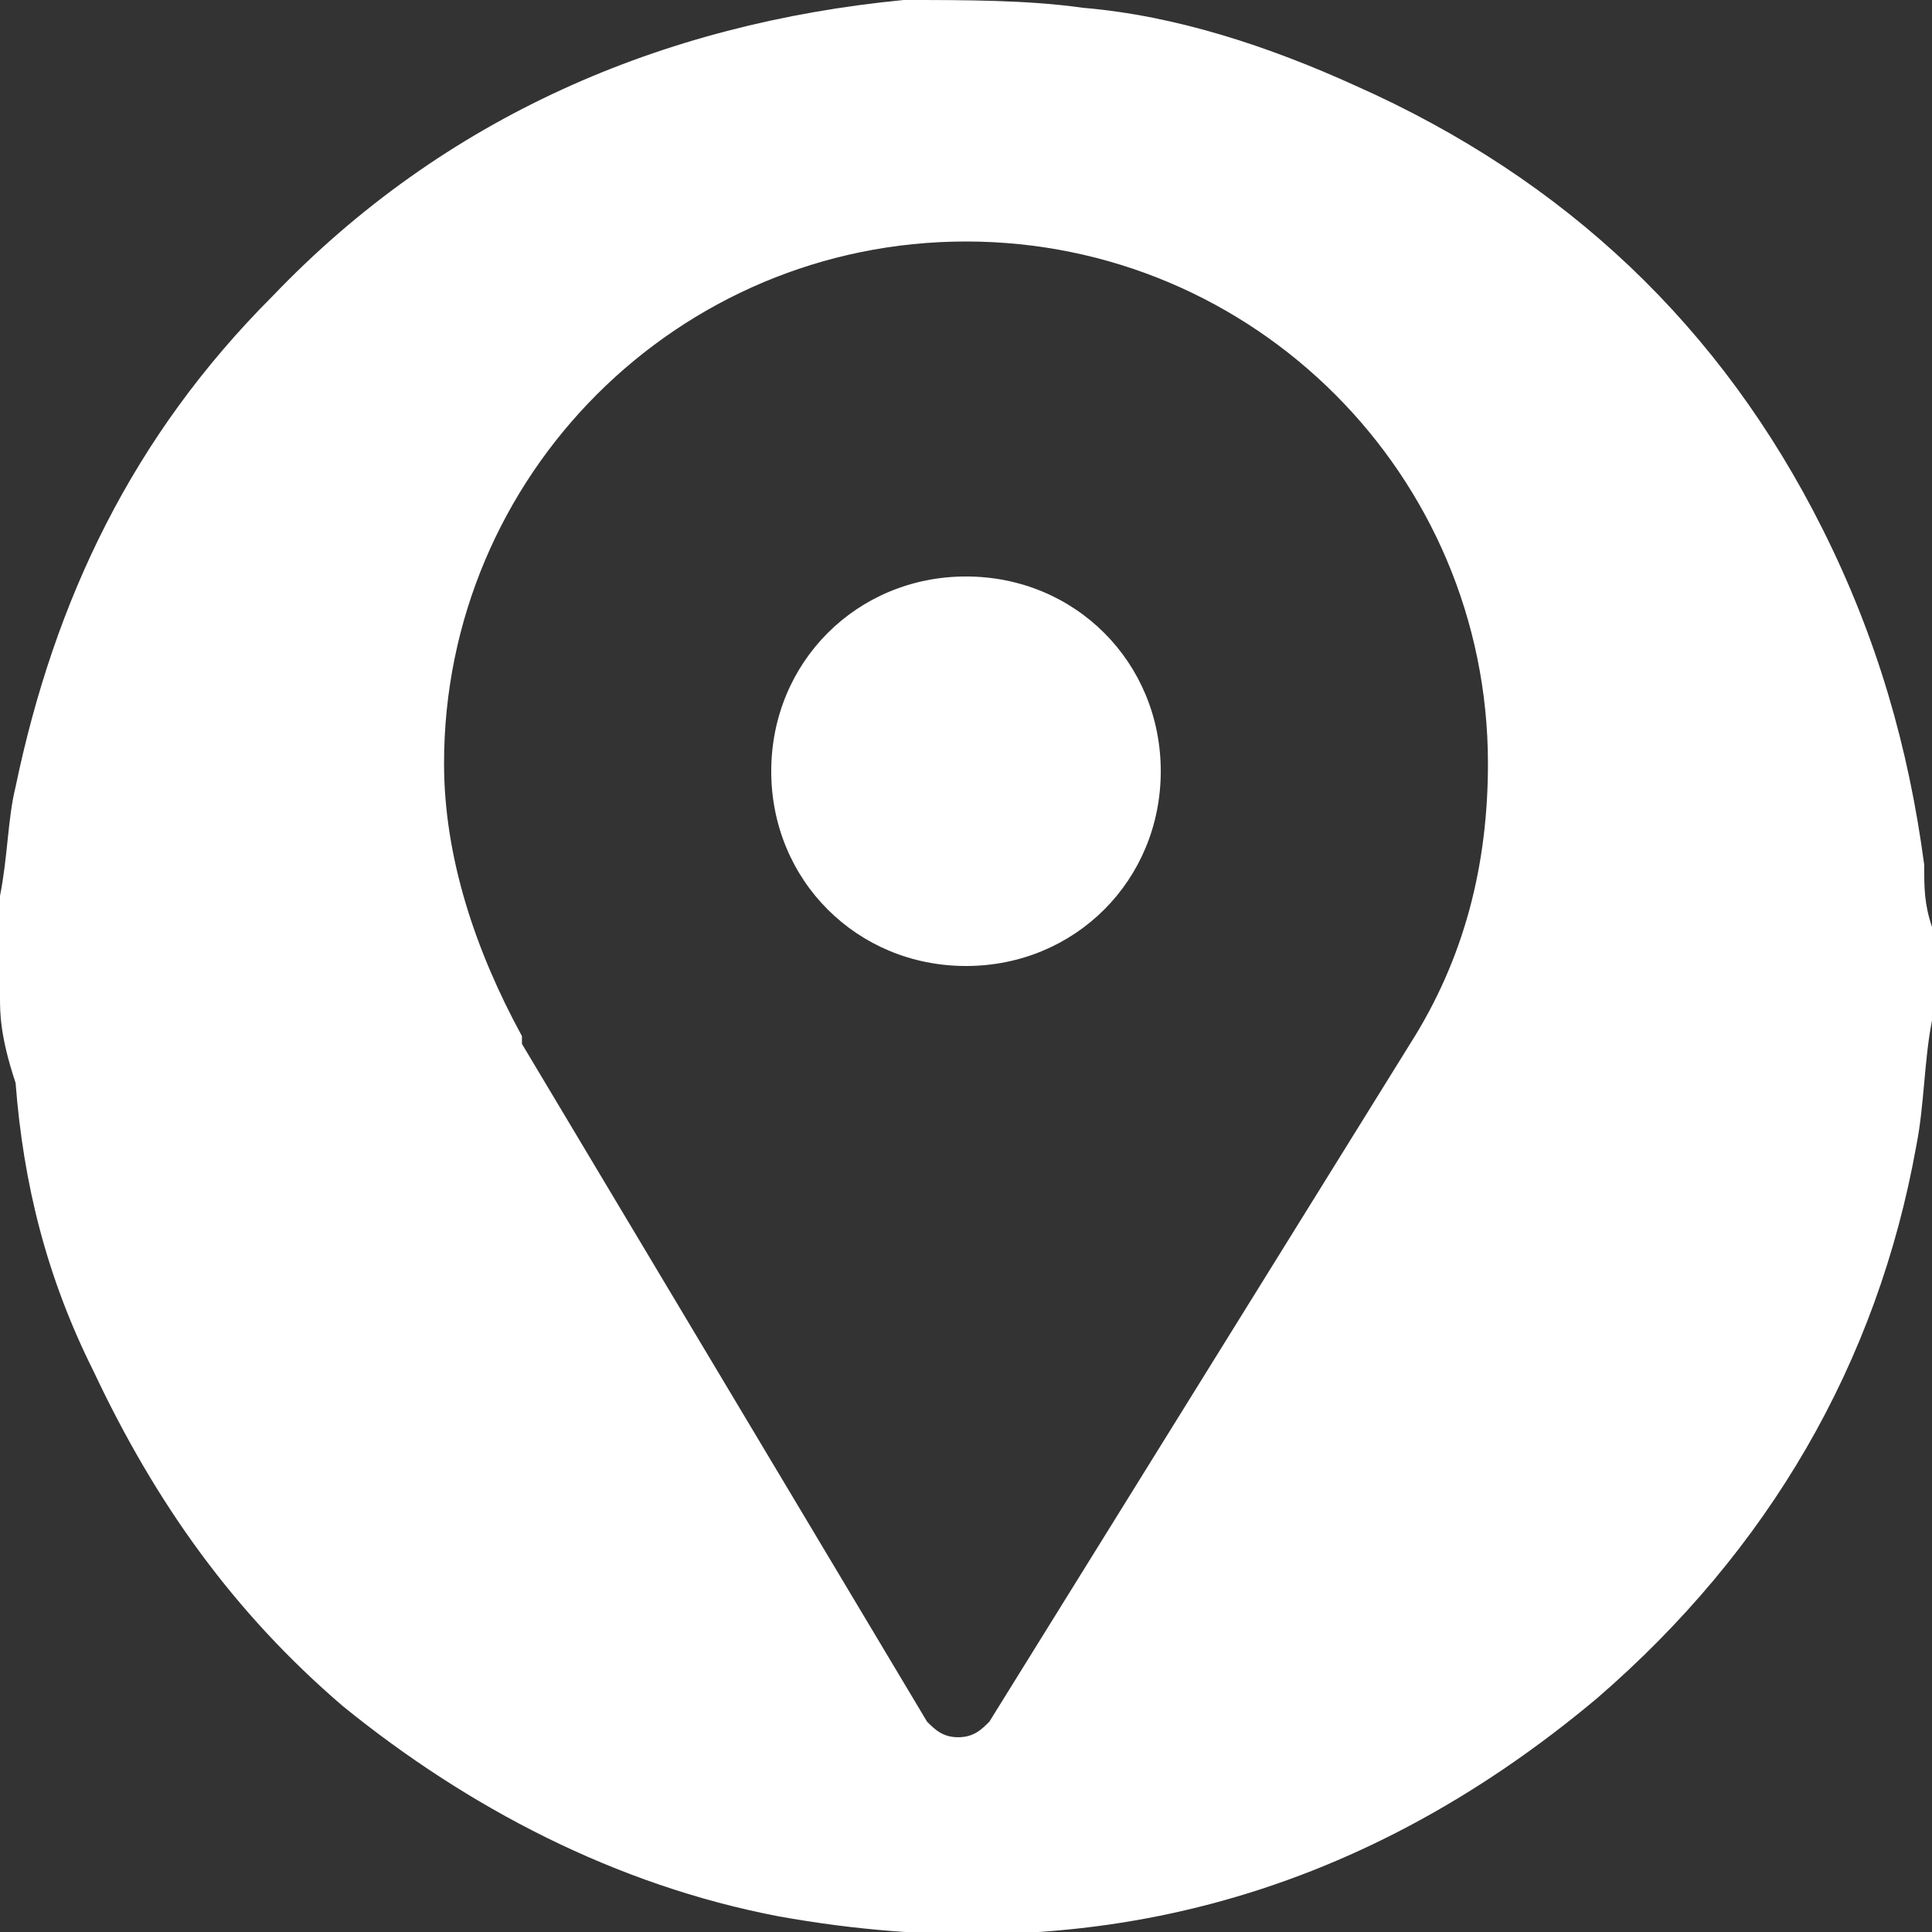 <?xml version="1.0" encoding="UTF-8"?> <!-- Generator: Adobe Illustrator 27.2.0, SVG Export Plug-In . SVG Version: 6.00 Build 0) --> <svg xmlns="http://www.w3.org/2000/svg" xmlns:xlink="http://www.w3.org/1999/xlink" id="Слой_1" x="0px" y="0px" viewBox="0 0 24.8 24.8" style="enable-background:new 0 0 24.8 24.8;" xml:space="preserve"><rect x="0" y="0" width="24.8" height="24.8" fill="#333333" stroke="none"/> <style type="text/css"> .st0{fill:#FFFFFF;} </style> <g> <path class="st0" d="M12.4,7.4c-1.4,0-2.5,1.1-2.5,2.5s1.1,2.5,2.5,2.5c1.4,0,2.5-1.1,2.5-2.5S13.8,7.4,12.4,7.4z"></path> <path class="st0" d="M24.7,11.1c-0.2-1.5-0.6-2.9-1.3-4.3c-1.3-2.6-3.3-4.5-6-5.7c-1.1-0.5-2.3-0.9-3.5-1C13.2,0,12.4,0,11.6,0 C8.5,0.3,5.7,1.5,3.5,3.8c-1.8,1.8-2.8,3.9-3.3,6.3C0.1,10.5,0.1,11,0,11.5v0.1c0,0.4,0,0.8,0,1.2c0,0.2,0,0.5,0.2,1.1 c0.1,1.3,0.4,2.5,1,3.7C2,19.3,3,20.7,4.4,21.9c1.6,1.3,3.5,2.3,5.6,2.7c3.9,0.7,7.4-0.2,10.5-2.8c2.2-1.9,3.6-4.3,4.1-7.1 c0.1-0.5,0.1-1.1,0.2-1.6V13c0-0.4,0-0.7,0-1.1C24.7,11.6,24.7,11.4,24.7,11.1z M18.1,13.4C18.1,13.4,18.1,13.4,18.1,13.4l-5.4,8.7 c-0.1,0.1-0.2,0.2-0.4,0.2c0,0,0,0,0,0c-0.2,0-0.3-0.1-0.4-0.2l-5.2-8.7c0,0,0,0,0-0.1c-0.6-1.1-1-2.3-1-3.5c0-3.7,3-6.7,6.7-6.7 c3.7,0,6.7,3,6.7,6.7C19.1,11.1,18.8,12.3,18.1,13.4z"></path> </g> </svg> 